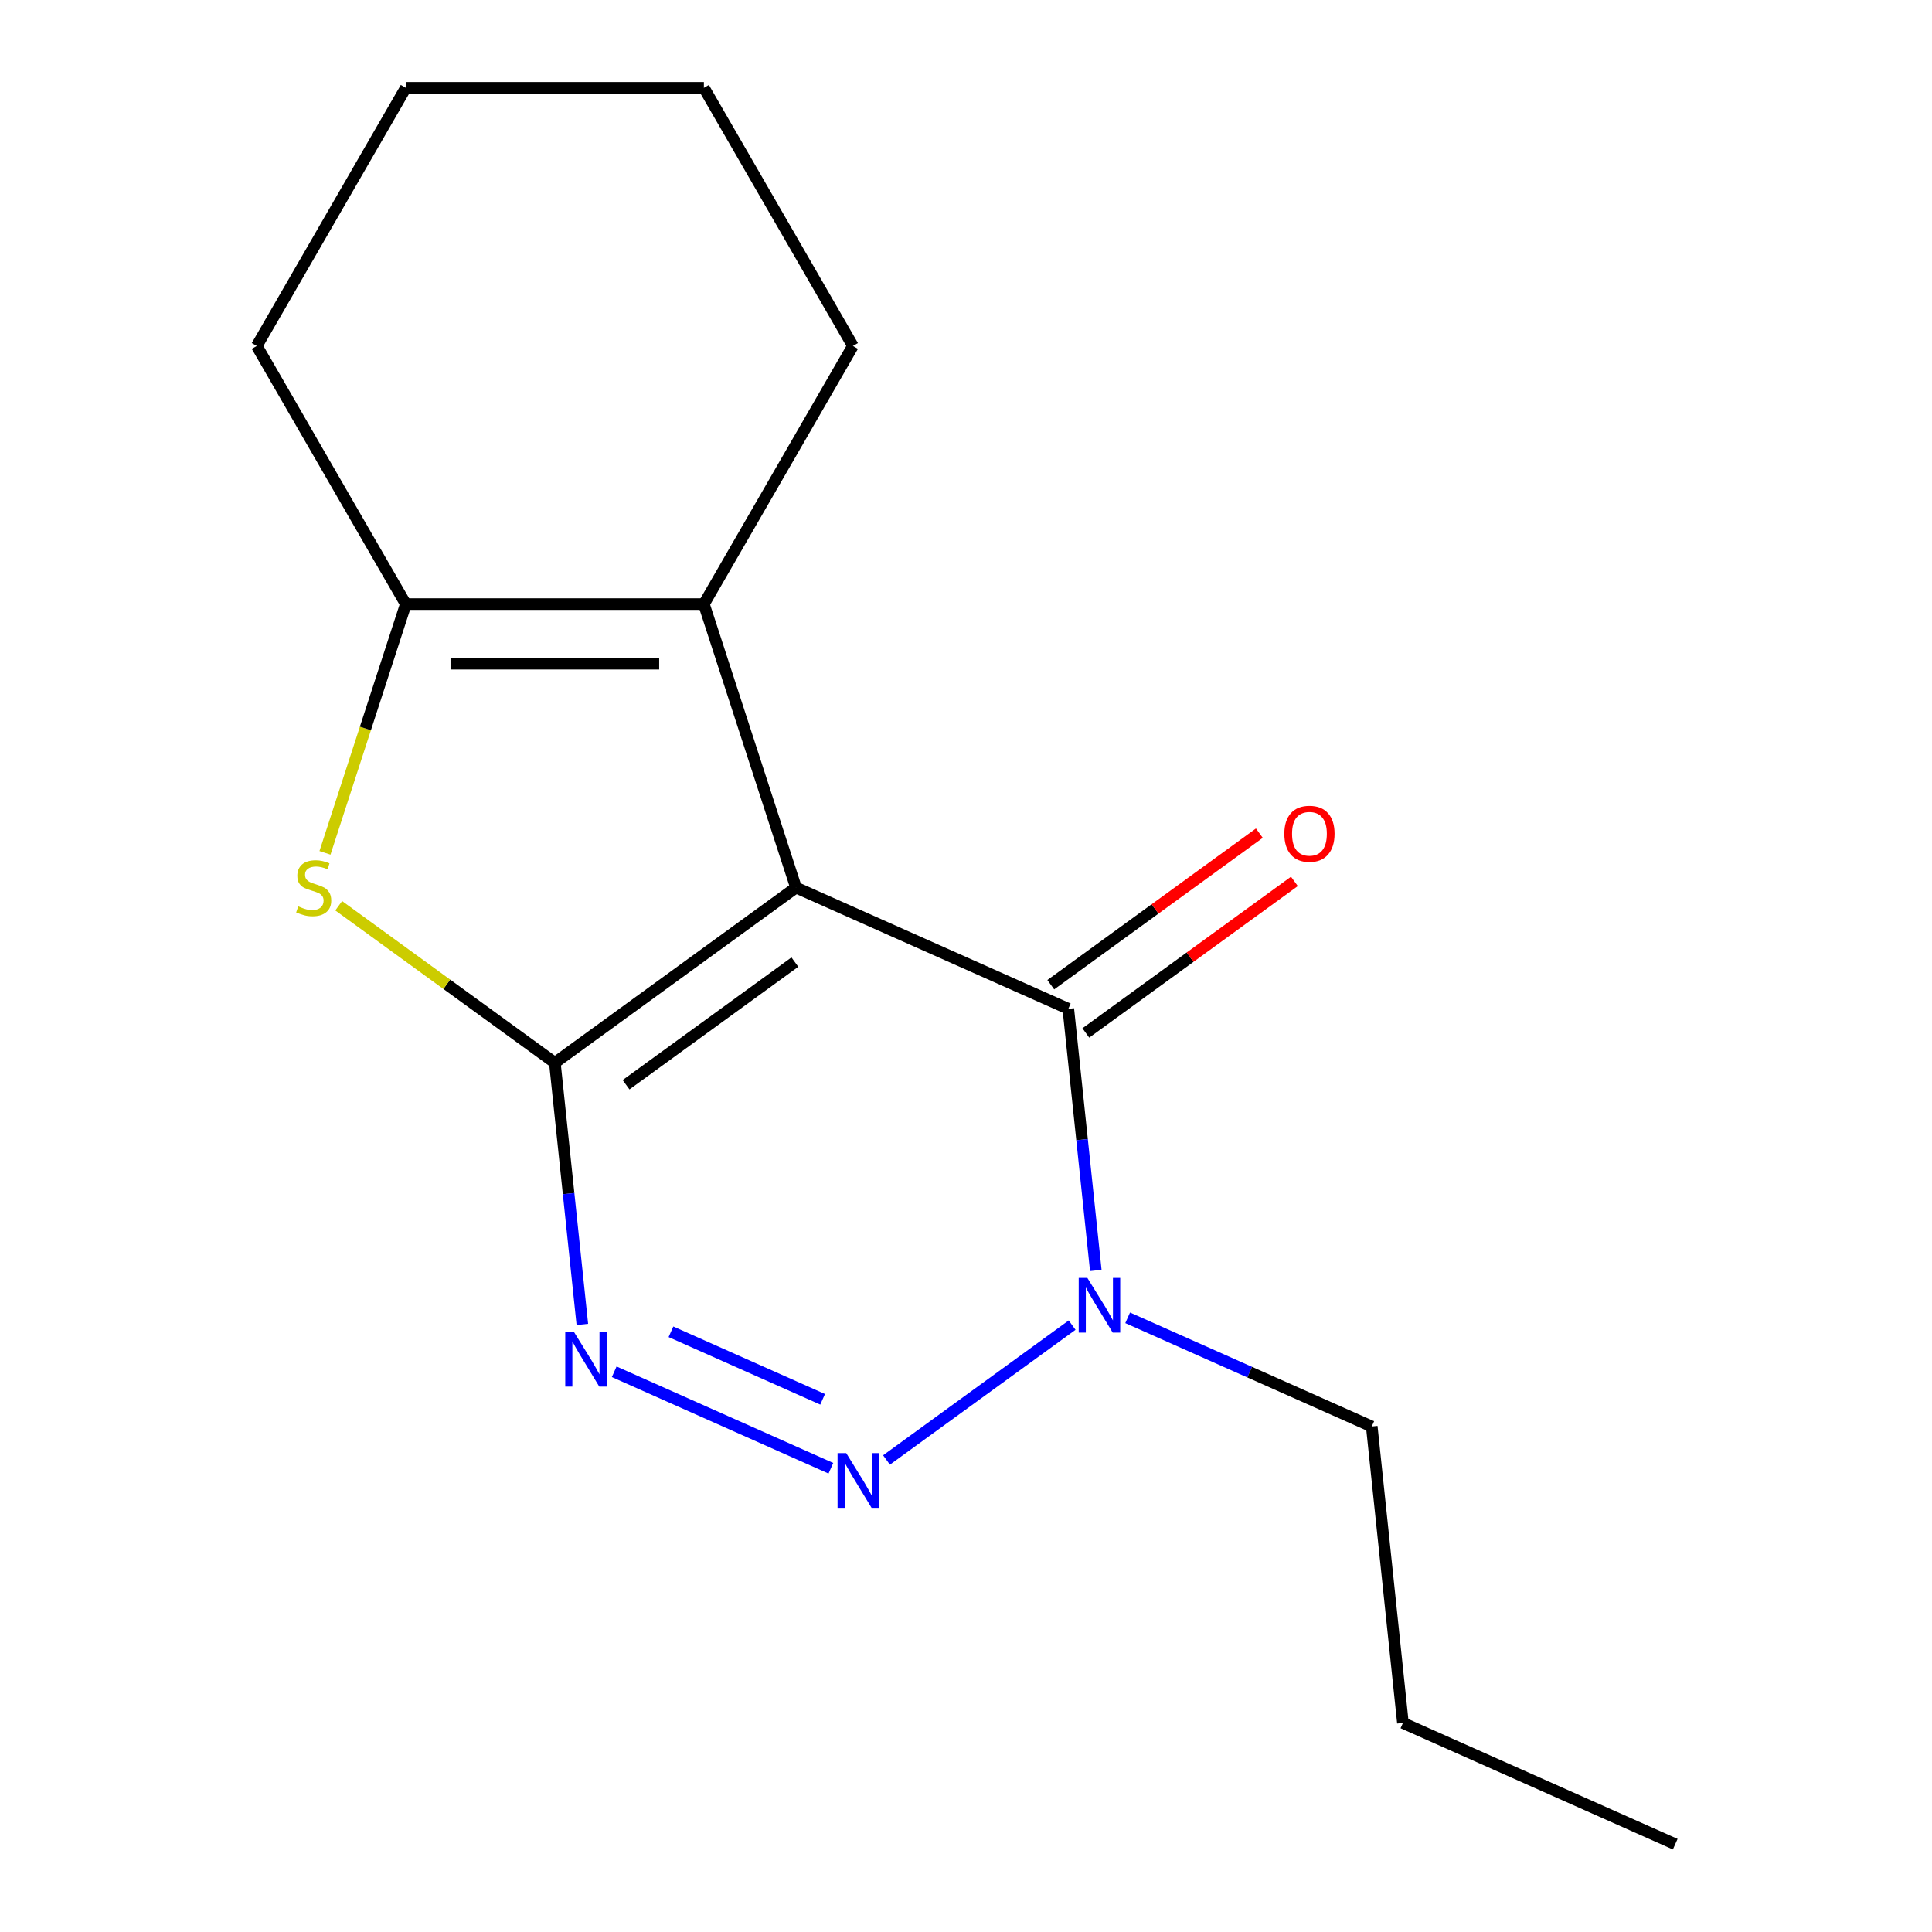 <?xml version='1.0' encoding='iso-8859-1'?>
<svg version='1.1' baseProfile='full'
              xmlns='http://www.w3.org/2000/svg'
                      xmlns:rdkit='http://www.rdkit.org/xml'
                      xmlns:xlink='http://www.w3.org/1999/xlink'
                  xml:space='preserve'
width='1000px' height='1000px' viewBox='0 0 1000 1000'>
<!-- END OF HEADER -->
<rect style='opacity:1.0;fill:#FFFFFF;stroke:none' width='1000' height='1000' x='0' y='0'> </rect>
<path class='bond-0' d='M 412.007,459.412 L 287.189,550.098' style='fill:none;fill-rule:evenodd;stroke:#000000;stroke-width:6px;stroke-linecap:butt;stroke-linejoin:miter;stroke-opacity:1' />
<path class='bond-0' d='M 411.421,497.979 L 324.049,561.458' style='fill:none;fill-rule:evenodd;stroke:#000000;stroke-width:6px;stroke-linecap:butt;stroke-linejoin:miter;stroke-opacity:1' />
<path class='bond-3' d='M 412.007,459.412 L 552.951,522.165' style='fill:none;fill-rule:evenodd;stroke:#000000;stroke-width:6px;stroke-linecap:butt;stroke-linejoin:miter;stroke-opacity:1' />
<path class='bond-6' d='M 412.007,459.412 L 364.33,312.68' style='fill:none;fill-rule:evenodd;stroke:#000000;stroke-width:6px;stroke-linecap:butt;stroke-linejoin:miter;stroke-opacity:1' />
<path class='bond-1' d='M 287.189,550.098 L 294.306,617.808' style='fill:none;fill-rule:evenodd;stroke:#000000;stroke-width:6px;stroke-linecap:butt;stroke-linejoin:miter;stroke-opacity:1' />
<path class='bond-1' d='M 294.306,617.808 L 301.422,685.518' style='fill:none;fill-rule:evenodd;stroke:#0000FF;stroke-width:6px;stroke-linecap:butt;stroke-linejoin:miter;stroke-opacity:1' />
<path class='bond-4' d='M 287.189,550.098 L 231.249,509.455' style='fill:none;fill-rule:evenodd;stroke:#000000;stroke-width:6px;stroke-linecap:butt;stroke-linejoin:miter;stroke-opacity:1' />
<path class='bond-4' d='M 231.249,509.455 L 175.309,468.812' style='fill:none;fill-rule:evenodd;stroke:#CCCC00;stroke-width:6px;stroke-linecap:butt;stroke-linejoin:miter;stroke-opacity:1' />
<path class='bond-17' d='M 317.913,710.034 L 430.063,759.967' style='fill:none;fill-rule:evenodd;stroke:#0000FF;stroke-width:6px;stroke-linecap:butt;stroke-linejoin:miter;stroke-opacity:1' />
<path class='bond-17' d='M 347.286,689.335 L 425.791,724.288' style='fill:none;fill-rule:evenodd;stroke:#0000FF;stroke-width:6px;stroke-linecap:butt;stroke-linejoin:miter;stroke-opacity:1' />
<path class='bond-2' d='M 458.858,755.682 L 554.932,685.88' style='fill:none;fill-rule:evenodd;stroke:#0000FF;stroke-width:6px;stroke-linecap:butt;stroke-linejoin:miter;stroke-opacity:1' />
<path class='bond-5' d='M 552.951,522.165 L 560.068,589.875' style='fill:none;fill-rule:evenodd;stroke:#000000;stroke-width:6px;stroke-linecap:butt;stroke-linejoin:miter;stroke-opacity:1' />
<path class='bond-5' d='M 560.068,589.875 L 567.184,657.586' style='fill:none;fill-rule:evenodd;stroke:#0000FF;stroke-width:6px;stroke-linecap:butt;stroke-linejoin:miter;stroke-opacity:1' />
<path class='bond-8' d='M 562.02,534.647 L 616,495.428' style='fill:none;fill-rule:evenodd;stroke:#000000;stroke-width:6px;stroke-linecap:butt;stroke-linejoin:miter;stroke-opacity:1' />
<path class='bond-8' d='M 616,495.428 L 669.98,456.209' style='fill:none;fill-rule:evenodd;stroke:#FF0000;stroke-width:6px;stroke-linecap:butt;stroke-linejoin:miter;stroke-opacity:1' />
<path class='bond-8' d='M 543.883,509.683 L 597.863,470.464' style='fill:none;fill-rule:evenodd;stroke:#000000;stroke-width:6px;stroke-linecap:butt;stroke-linejoin:miter;stroke-opacity:1' />
<path class='bond-8' d='M 597.863,470.464 L 651.843,431.245' style='fill:none;fill-rule:evenodd;stroke:#FF0000;stroke-width:6px;stroke-linecap:butt;stroke-linejoin:miter;stroke-opacity:1' />
<path class='bond-16' d='M 168.213,441.435 L 189.13,377.058' style='fill:none;fill-rule:evenodd;stroke:#CCCC00;stroke-width:6px;stroke-linecap:butt;stroke-linejoin:miter;stroke-opacity:1' />
<path class='bond-16' d='M 189.13,377.058 L 210.048,312.68' style='fill:none;fill-rule:evenodd;stroke:#000000;stroke-width:6px;stroke-linecap:butt;stroke-linejoin:miter;stroke-opacity:1' />
<path class='bond-9' d='M 583.675,682.102 L 646.849,710.228' style='fill:none;fill-rule:evenodd;stroke:#0000FF;stroke-width:6px;stroke-linecap:butt;stroke-linejoin:miter;stroke-opacity:1' />
<path class='bond-9' d='M 646.849,710.228 L 710.022,738.355' style='fill:none;fill-rule:evenodd;stroke:#000000;stroke-width:6px;stroke-linecap:butt;stroke-linejoin:miter;stroke-opacity:1' />
<path class='bond-7' d='M 364.33,312.68 L 210.048,312.68' style='fill:none;fill-rule:evenodd;stroke:#000000;stroke-width:6px;stroke-linecap:butt;stroke-linejoin:miter;stroke-opacity:1' />
<path class='bond-7' d='M 341.188,343.537 L 233.19,343.537' style='fill:none;fill-rule:evenodd;stroke:#000000;stroke-width:6px;stroke-linecap:butt;stroke-linejoin:miter;stroke-opacity:1' />
<path class='bond-10' d='M 364.33,312.68 L 441.472,179.068' style='fill:none;fill-rule:evenodd;stroke:#000000;stroke-width:6px;stroke-linecap:butt;stroke-linejoin:miter;stroke-opacity:1' />
<path class='bond-11' d='M 210.048,312.68 L 132.906,179.068' style='fill:none;fill-rule:evenodd;stroke:#000000;stroke-width:6px;stroke-linecap:butt;stroke-linejoin:miter;stroke-opacity:1' />
<path class='bond-12' d='M 710.022,738.355 L 726.149,891.793' style='fill:none;fill-rule:evenodd;stroke:#000000;stroke-width:6px;stroke-linecap:butt;stroke-linejoin:miter;stroke-opacity:1' />
<path class='bond-13' d='M 441.472,179.068 L 364.33,45.455' style='fill:none;fill-rule:evenodd;stroke:#000000;stroke-width:6px;stroke-linecap:butt;stroke-linejoin:miter;stroke-opacity:1' />
<path class='bond-18' d='M 132.906,179.068 L 210.048,45.455' style='fill:none;fill-rule:evenodd;stroke:#000000;stroke-width:6px;stroke-linecap:butt;stroke-linejoin:miter;stroke-opacity:1' />
<path class='bond-15' d='M 726.149,891.793 L 867.094,954.545' style='fill:none;fill-rule:evenodd;stroke:#000000;stroke-width:6px;stroke-linecap:butt;stroke-linejoin:miter;stroke-opacity:1' />
<path class='bond-14' d='M 364.33,45.455 L 210.048,45.455' style='fill:none;fill-rule:evenodd;stroke:#000000;stroke-width:6px;stroke-linecap:butt;stroke-linejoin:miter;stroke-opacity:1' />
<path  class='atom-2' d='M 297.056 689.375
L 306.336 704.375
Q 307.256 705.855, 308.736 708.535
Q 310.216 711.215, 310.296 711.375
L 310.296 689.375
L 314.056 689.375
L 314.056 717.695
L 310.176 717.695
L 300.216 701.295
Q 299.056 699.375, 297.816 697.175
Q 296.616 694.975, 296.256 694.295
L 296.256 717.695
L 292.576 717.695
L 292.576 689.375
L 297.056 689.375
' fill='#0000FF'/>
<path  class='atom-3' d='M 438 752.128
L 447.28 767.128
Q 448.2 768.608, 449.68 771.288
Q 451.16 773.968, 451.24 774.128
L 451.24 752.128
L 455 752.128
L 455 780.448
L 451.12 780.448
L 441.16 764.048
Q 440 762.128, 438.76 759.928
Q 437.56 757.728, 437.2 757.048
L 437.2 780.448
L 433.52 780.448
L 433.52 752.128
L 438 752.128
' fill='#0000FF'/>
<path  class='atom-5' d='M 154.371 469.132
Q 154.691 469.252, 156.011 469.812
Q 157.331 470.372, 158.771 470.732
Q 160.251 471.052, 161.691 471.052
Q 164.371 471.052, 165.931 469.772
Q 167.491 468.452, 167.491 466.172
Q 167.491 464.612, 166.691 463.652
Q 165.931 462.692, 164.731 462.172
Q 163.531 461.652, 161.531 461.052
Q 159.011 460.292, 157.491 459.572
Q 156.011 458.852, 154.931 457.332
Q 153.891 455.812, 153.891 453.252
Q 153.891 449.692, 156.291 447.492
Q 158.731 445.292, 163.531 445.292
Q 166.811 445.292, 170.531 446.852
L 169.611 449.932
Q 166.211 448.532, 163.651 448.532
Q 160.891 448.532, 159.371 449.692
Q 157.851 450.812, 157.891 452.772
Q 157.891 454.292, 158.651 455.212
Q 159.451 456.132, 160.571 456.652
Q 161.731 457.172, 163.651 457.772
Q 166.211 458.572, 167.731 459.372
Q 169.251 460.172, 170.331 461.812
Q 171.451 463.412, 171.451 466.172
Q 171.451 470.092, 168.811 472.212
Q 166.211 474.292, 161.851 474.292
Q 159.331 474.292, 157.411 473.732
Q 155.531 473.212, 153.291 472.292
L 154.371 469.132
' fill='#CCCC00'/>
<path  class='atom-6' d='M 562.818 661.443
L 572.098 676.443
Q 573.018 677.923, 574.498 680.603
Q 575.978 683.283, 576.058 683.443
L 576.058 661.443
L 579.818 661.443
L 579.818 689.763
L 575.938 689.763
L 565.978 673.363
Q 564.818 671.443, 563.578 669.243
Q 562.378 667.043, 562.018 666.363
L 562.018 689.763
L 558.338 689.763
L 558.338 661.443
L 562.818 661.443
' fill='#0000FF'/>
<path  class='atom-9' d='M 664.769 431.56
Q 664.769 424.76, 668.129 420.96
Q 671.489 417.16, 677.769 417.16
Q 684.049 417.16, 687.409 420.96
Q 690.769 424.76, 690.769 431.56
Q 690.769 438.44, 687.369 442.36
Q 683.969 446.24, 677.769 446.24
Q 671.529 446.24, 668.129 442.36
Q 664.769 438.48, 664.769 431.56
M 677.769 443.04
Q 682.089 443.04, 684.409 440.16
Q 686.769 437.24, 686.769 431.56
Q 686.769 426, 684.409 423.2
Q 682.089 420.36, 677.769 420.36
Q 673.449 420.36, 671.089 423.16
Q 668.769 425.96, 668.769 431.56
Q 668.769 437.28, 671.089 440.16
Q 673.449 443.04, 677.769 443.04
' fill='#FF0000'/>
</svg>
